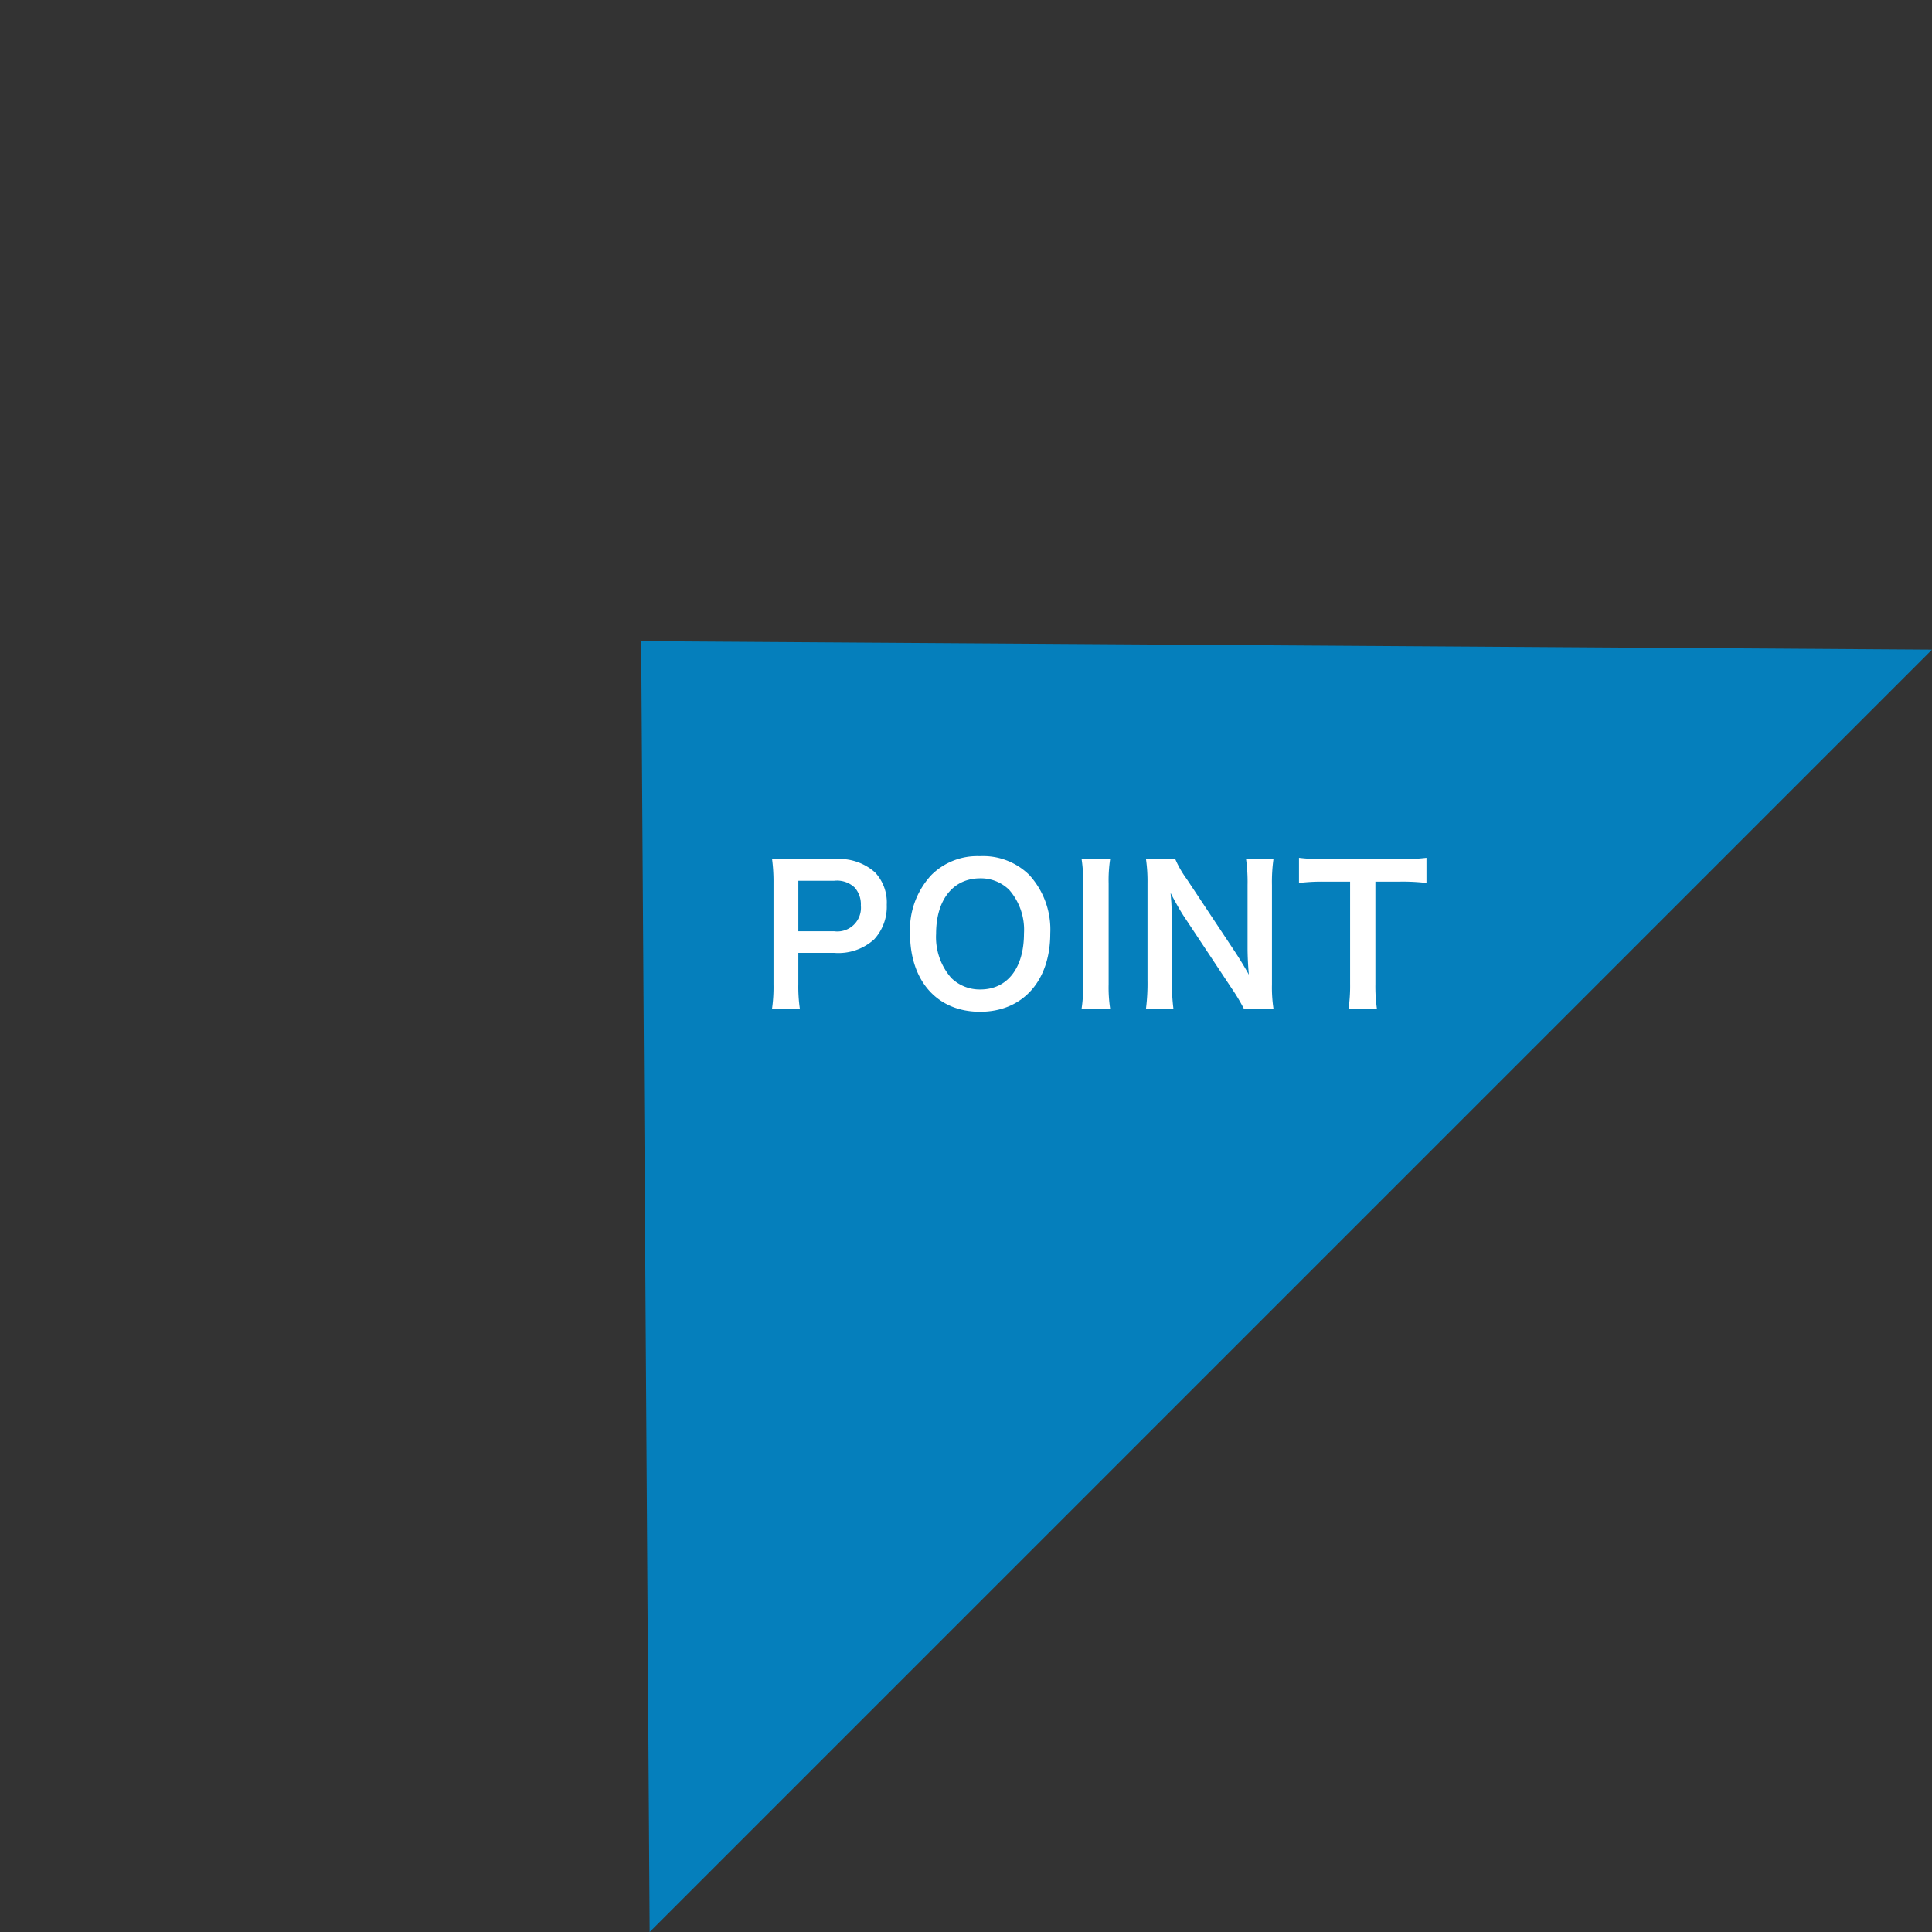 <svg xmlns="http://www.w3.org/2000/svg" width="174.957" height="174.958" viewBox="0 0 174.957 174.958">
  <rect x="0" y="0" width="174.957" height="174.958" fill="#333333" stroke="none"/>
  <g id="グループ_499" data-name="グループ 499" transform="translate(-234.558 -4443)">
    <path id="多角形_2" data-name="多角形 2" d="M82.115,0l82.115,83.2H0Z" transform="translate(234.558 4559.129) rotate(-45)" fill="#057fbc"/>
    <path id="パス_875" data-name="パス 875" d="M-26.639.2a13.7,13.7,0,0,1-.136-2.21V-4.845h3.247a4.817,4.817,0,0,0,3.621-1.224A4.365,4.365,0,0,0-18.768-9.2a3.975,3.975,0,0,0-1.054-2.924,4.828,4.828,0,0,0-3.621-1.207H-27c-.9,0-1.428-.017-2.159-.051a15.348,15.348,0,0,1,.136,2.193v9.2A13.745,13.745,0,0,1-29.155.2Zm-.136-7v-4.573h3.247a2.321,2.321,0,0,1,1.853.612,2.293,2.293,0,0,1,.561,1.632A2.139,2.139,0,0,1-23.528-6.8Zm16.439-6.8a5.892,5.892,0,0,0-4.386,1.7A7.278,7.278,0,0,0-16.66-6.6c0,4.318,2.482,7.089,6.341,7.089S-3.961-2.3-3.961-6.6a7.331,7.331,0,0,0-1.9-5.3A5.958,5.958,0,0,0-10.336-13.6Zm.051,12.07A3.671,3.671,0,0,1-12.92-2.567,5.617,5.617,0,0,1-14.3-6.579c0-3.077,1.547-5.015,3.995-5.015a3.659,3.659,0,0,1,2.618,1.037A5.491,5.491,0,0,1-6.341-6.6C-6.341-3.468-7.854-1.53-10.285-1.53Zm9.163-11.8a12.7,12.7,0,0,1,.136,2.193v9.146A12.827,12.827,0,0,1-1.122.2H1.462a12.827,12.827,0,0,1-.136-2.193v-9.146a12.7,12.7,0,0,1,.136-2.193ZM16.252.2a12.827,12.827,0,0,1-.136-2.193v-8.993a14.863,14.863,0,0,1,.136-2.346H13.77a14.863,14.863,0,0,1,.136,2.346V-5.27c0,.714.051,1.734.119,2.4-.374-.68-.918-1.564-1.326-2.176L8.4-11.526a9.324,9.324,0,0,1-1.037-1.8H4.709a14.161,14.161,0,0,1,.136,2.193v8.772A18.393,18.393,0,0,1,4.709.2H7.191a18.815,18.815,0,0,1-.136-2.55V-7.922c0-.391-.034-1.156-.051-1.479-.051-.629-.051-.629-.068-.867.408.8.833,1.53,1.156,2.04l4.386,6.613A16.937,16.937,0,0,1,13.566.2Zm9.231-11.492h2.125a17.876,17.876,0,0,1,2.5.119v-2.278a18.037,18.037,0,0,1-2.5.119H20.876a17.1,17.1,0,0,1-2.312-.119v2.278a16.881,16.881,0,0,1,2.329-.119h2.3v9.282A14.251,14.251,0,0,1,23.052.2h2.567a14.111,14.111,0,0,1-.136-2.21Z" transform="translate(333.629 4534.134)" fill="#fff"/>
  </g>
</svg>
